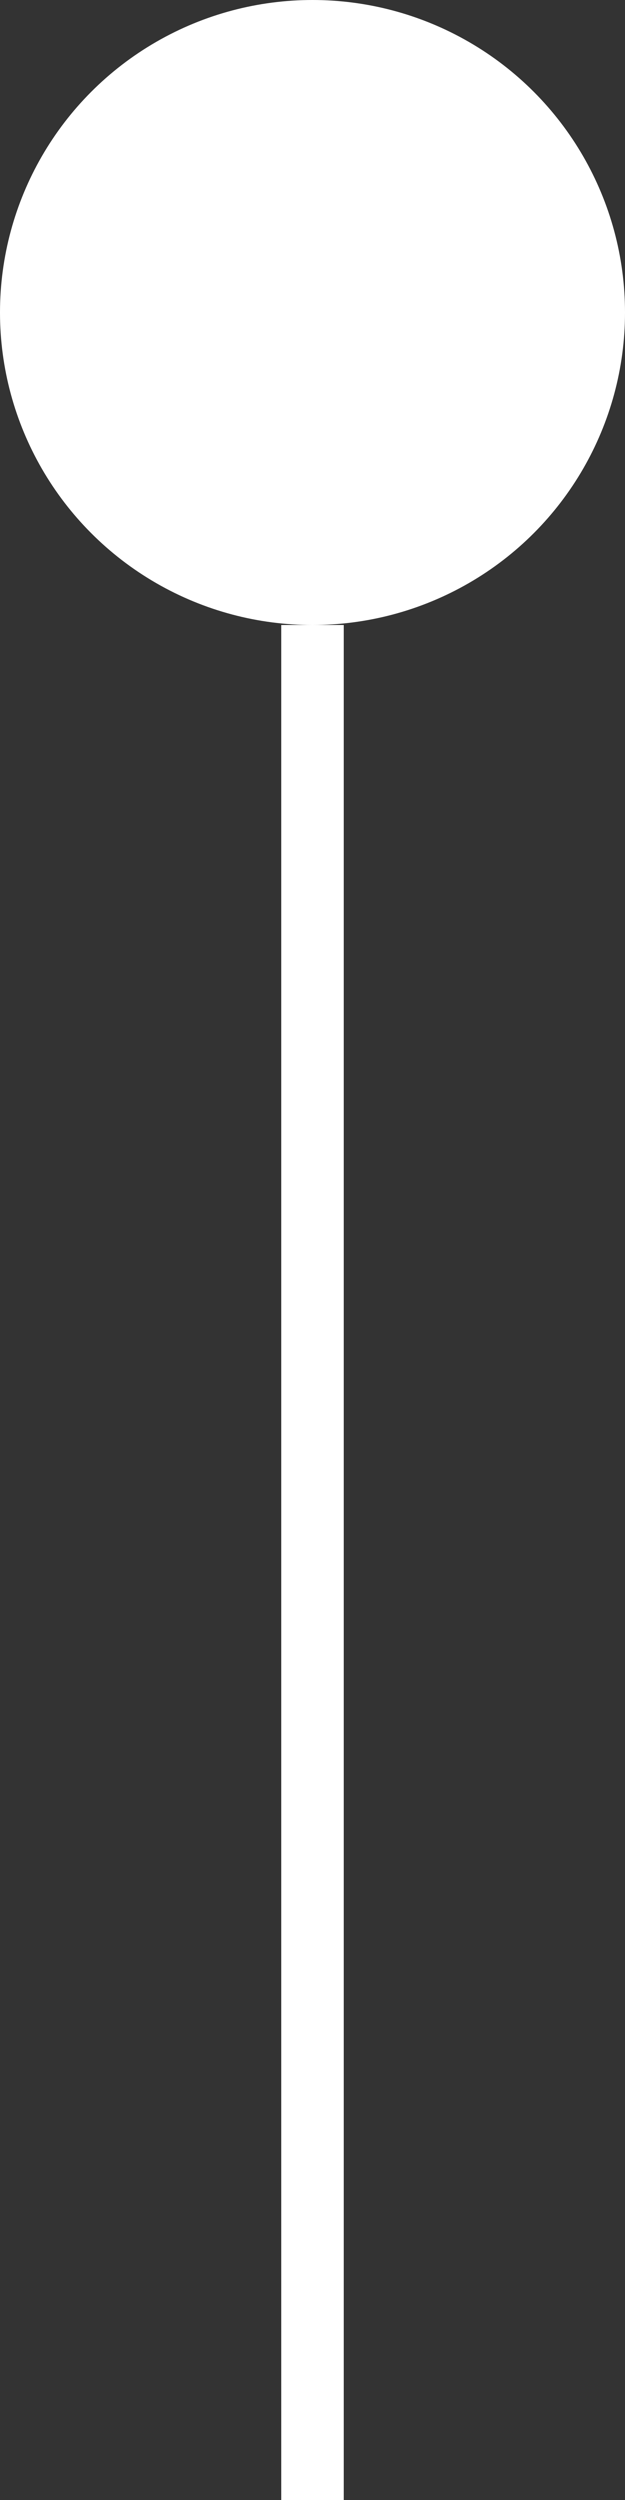 <svg version="1.1" id="Ebene_1" xmlns="http://www.w3.org/2000/svg" x="0" y="0" viewBox="0 0 20 80" xml:space="preserve"><rect x="0" y="0" width="20" height="80" fill="#333333" stroke="none"/><style>.st0{fill:#fff}</style><circle class="st0" cx="10" cy="10" r="10"/><path class="st0" d="M9 20h2v60H9z"/></svg>